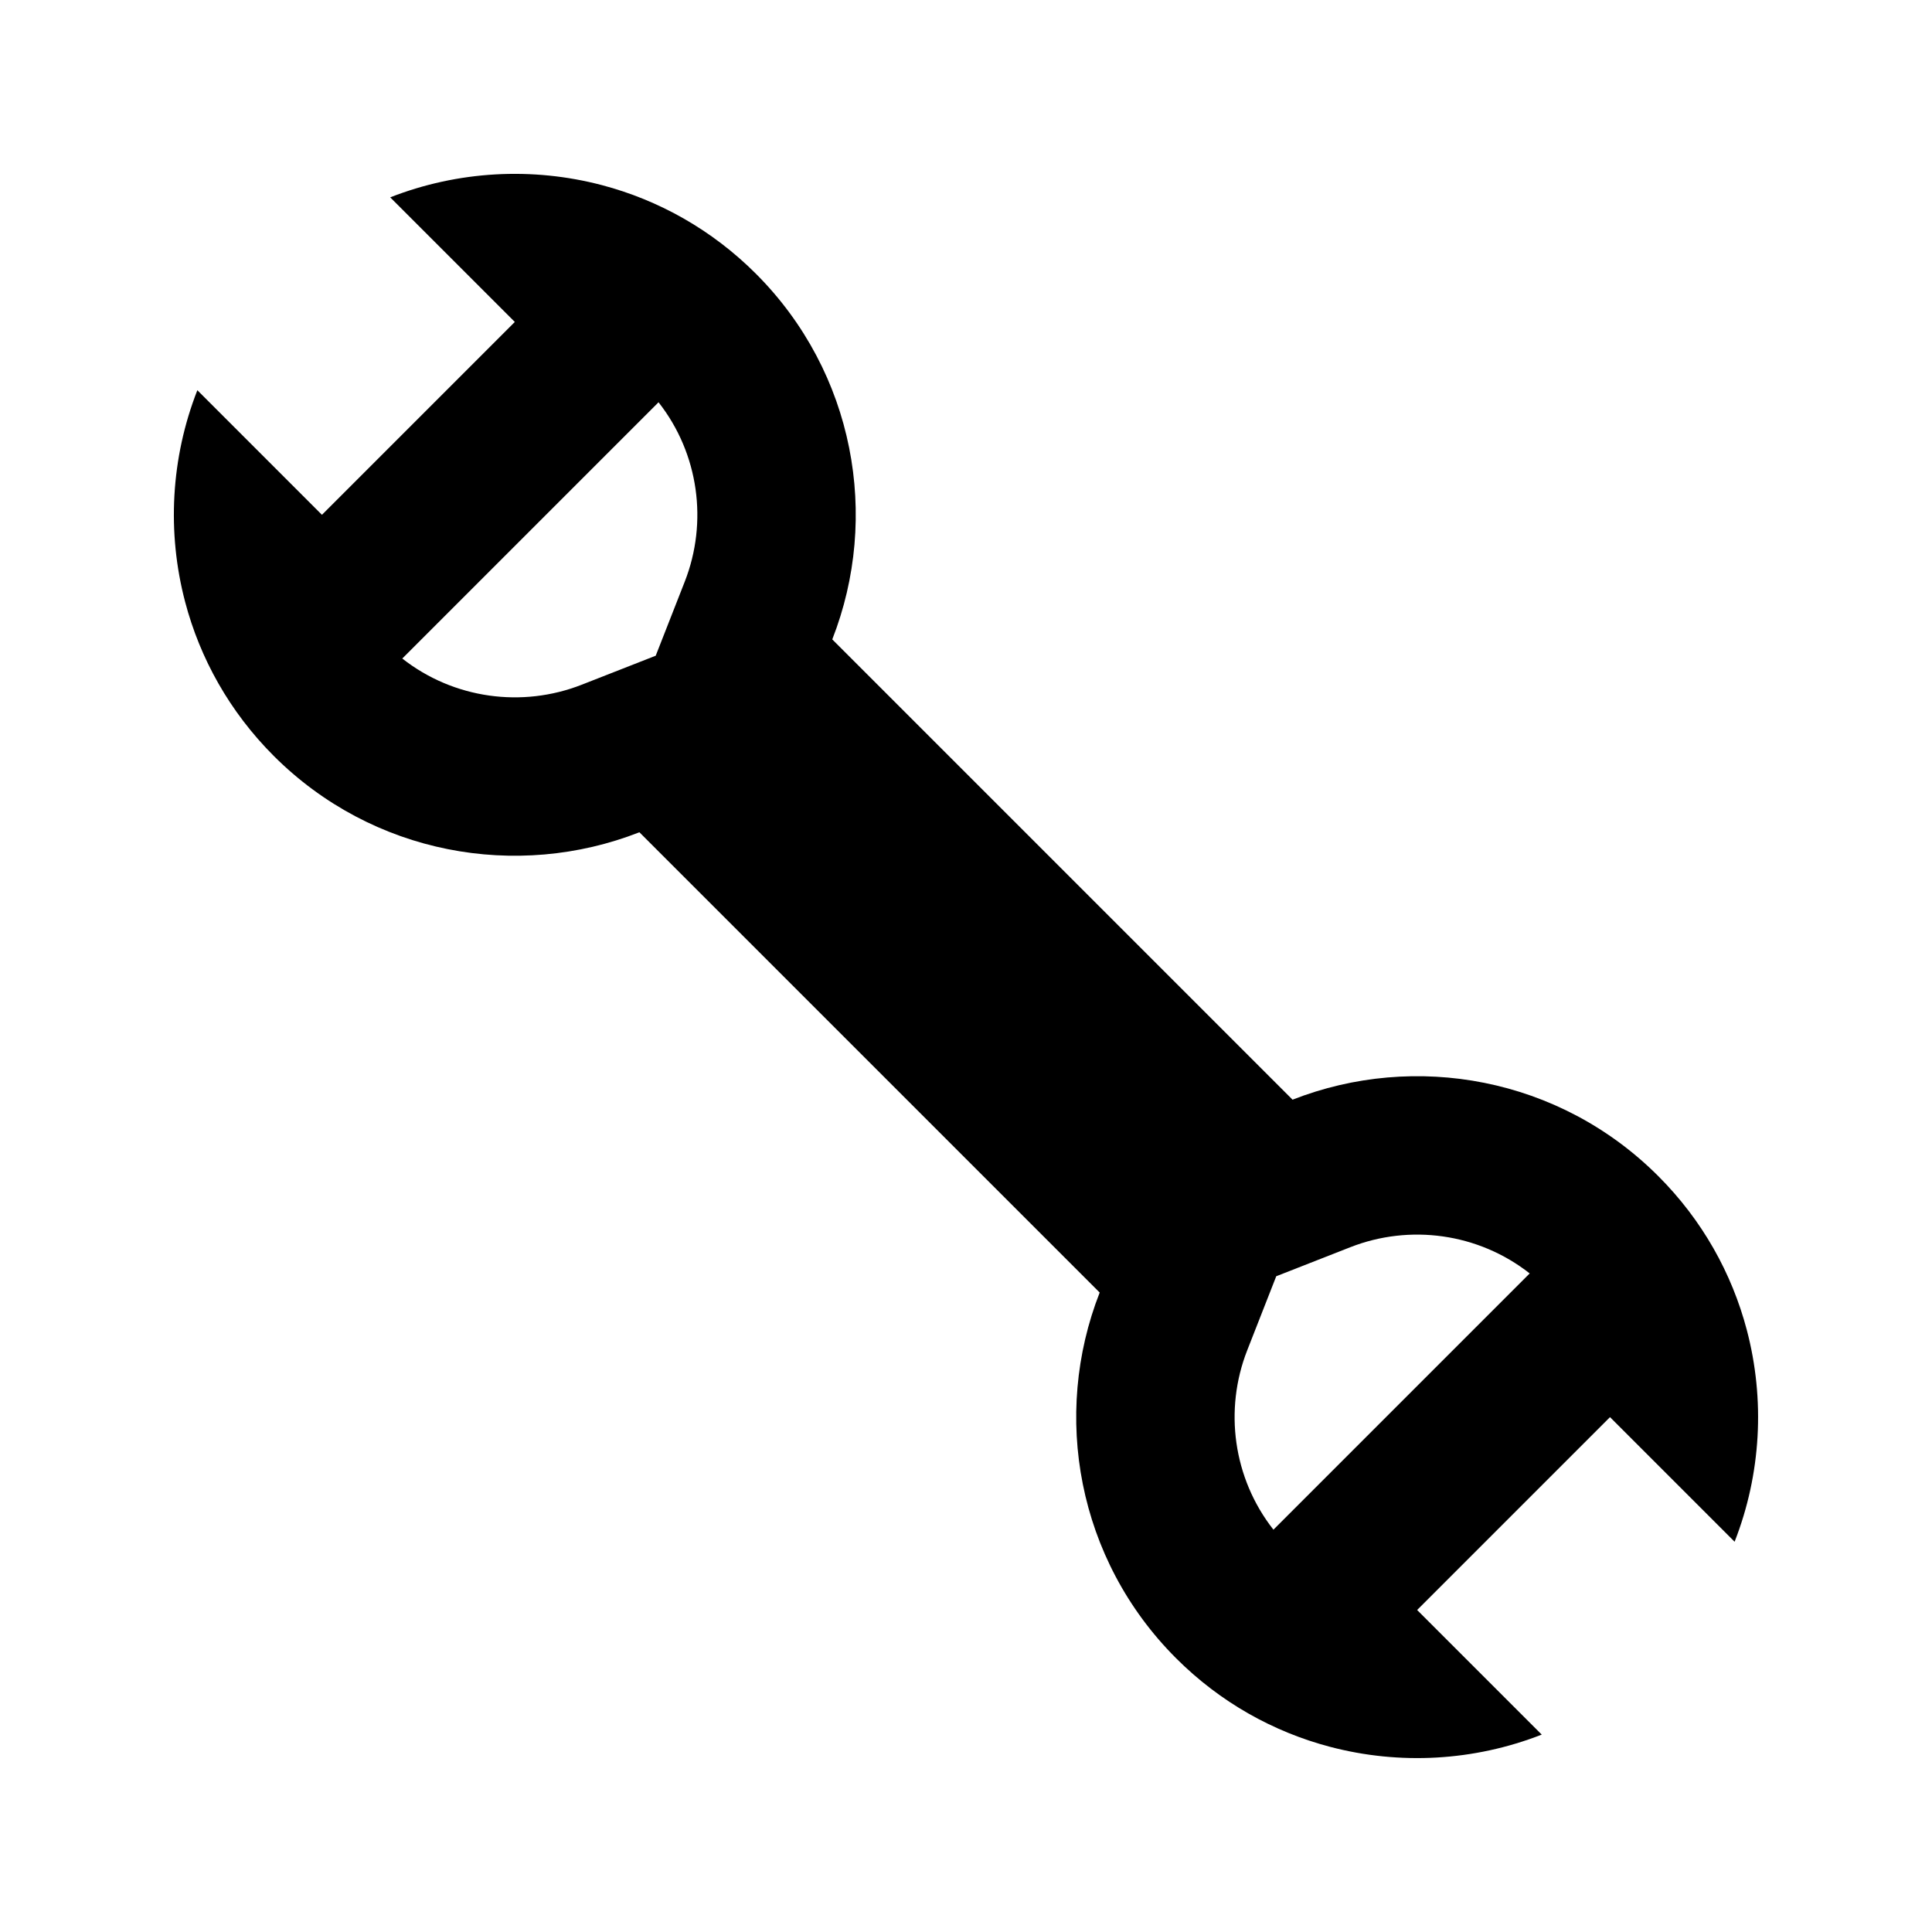 <?xml version="1.0" encoding="UTF-8"?>
<!-- Uploaded to: SVG Repo, www.svgrepo.com, Generator: SVG Repo Mixer Tools -->
<svg fill="#000000" width="800px" height="800px" version="1.1" viewBox="144 144 512 512" xmlns="http://www.w3.org/2000/svg">
 <path d="m196.3 247.41c-7.027 17.934-8.102 37.66-3.227 56.145 3.938 14.934 11.762 29.055 23.469 40.766 26.199 26.195 64.484 32.945 96.906 20.238l121.98 121.98c-12.703 32.426-5.957 70.711 20.242 96.906 11.707 11.711 25.828 19.531 40.762 23.469 18.484 4.879 38.211 3.801 56.145-3.227l-33.02-33.02 51.113-51.113 33.02 33.02c7.027-17.934 8.105-37.66 3.227-56.145-3.938-14.934-11.758-29.055-23.469-40.762-26.195-26.199-64.48-32.945-96.906-20.242l-121.98-121.98c12.707-32.422 5.957-70.707-20.238-96.906-11.711-11.707-25.832-19.531-40.766-23.469-18.484-4.875-38.211-3.801-56.145 3.227l33.02 33.02-51.113 51.113zm101.83 78.059c-15.703 6.152-33.859 3.773-47.523-6.953l67.91-67.91c10.727 13.664 13.105 31.82 6.953 47.523l-7.699 19.641zm203.73 149.05c15.703-6.152 33.859-3.773 47.523 6.953l-67.91 67.91c-10.727-13.664-13.105-31.82-6.953-47.523l7.699-19.641z" fill-rule="evenodd"/>
</svg>